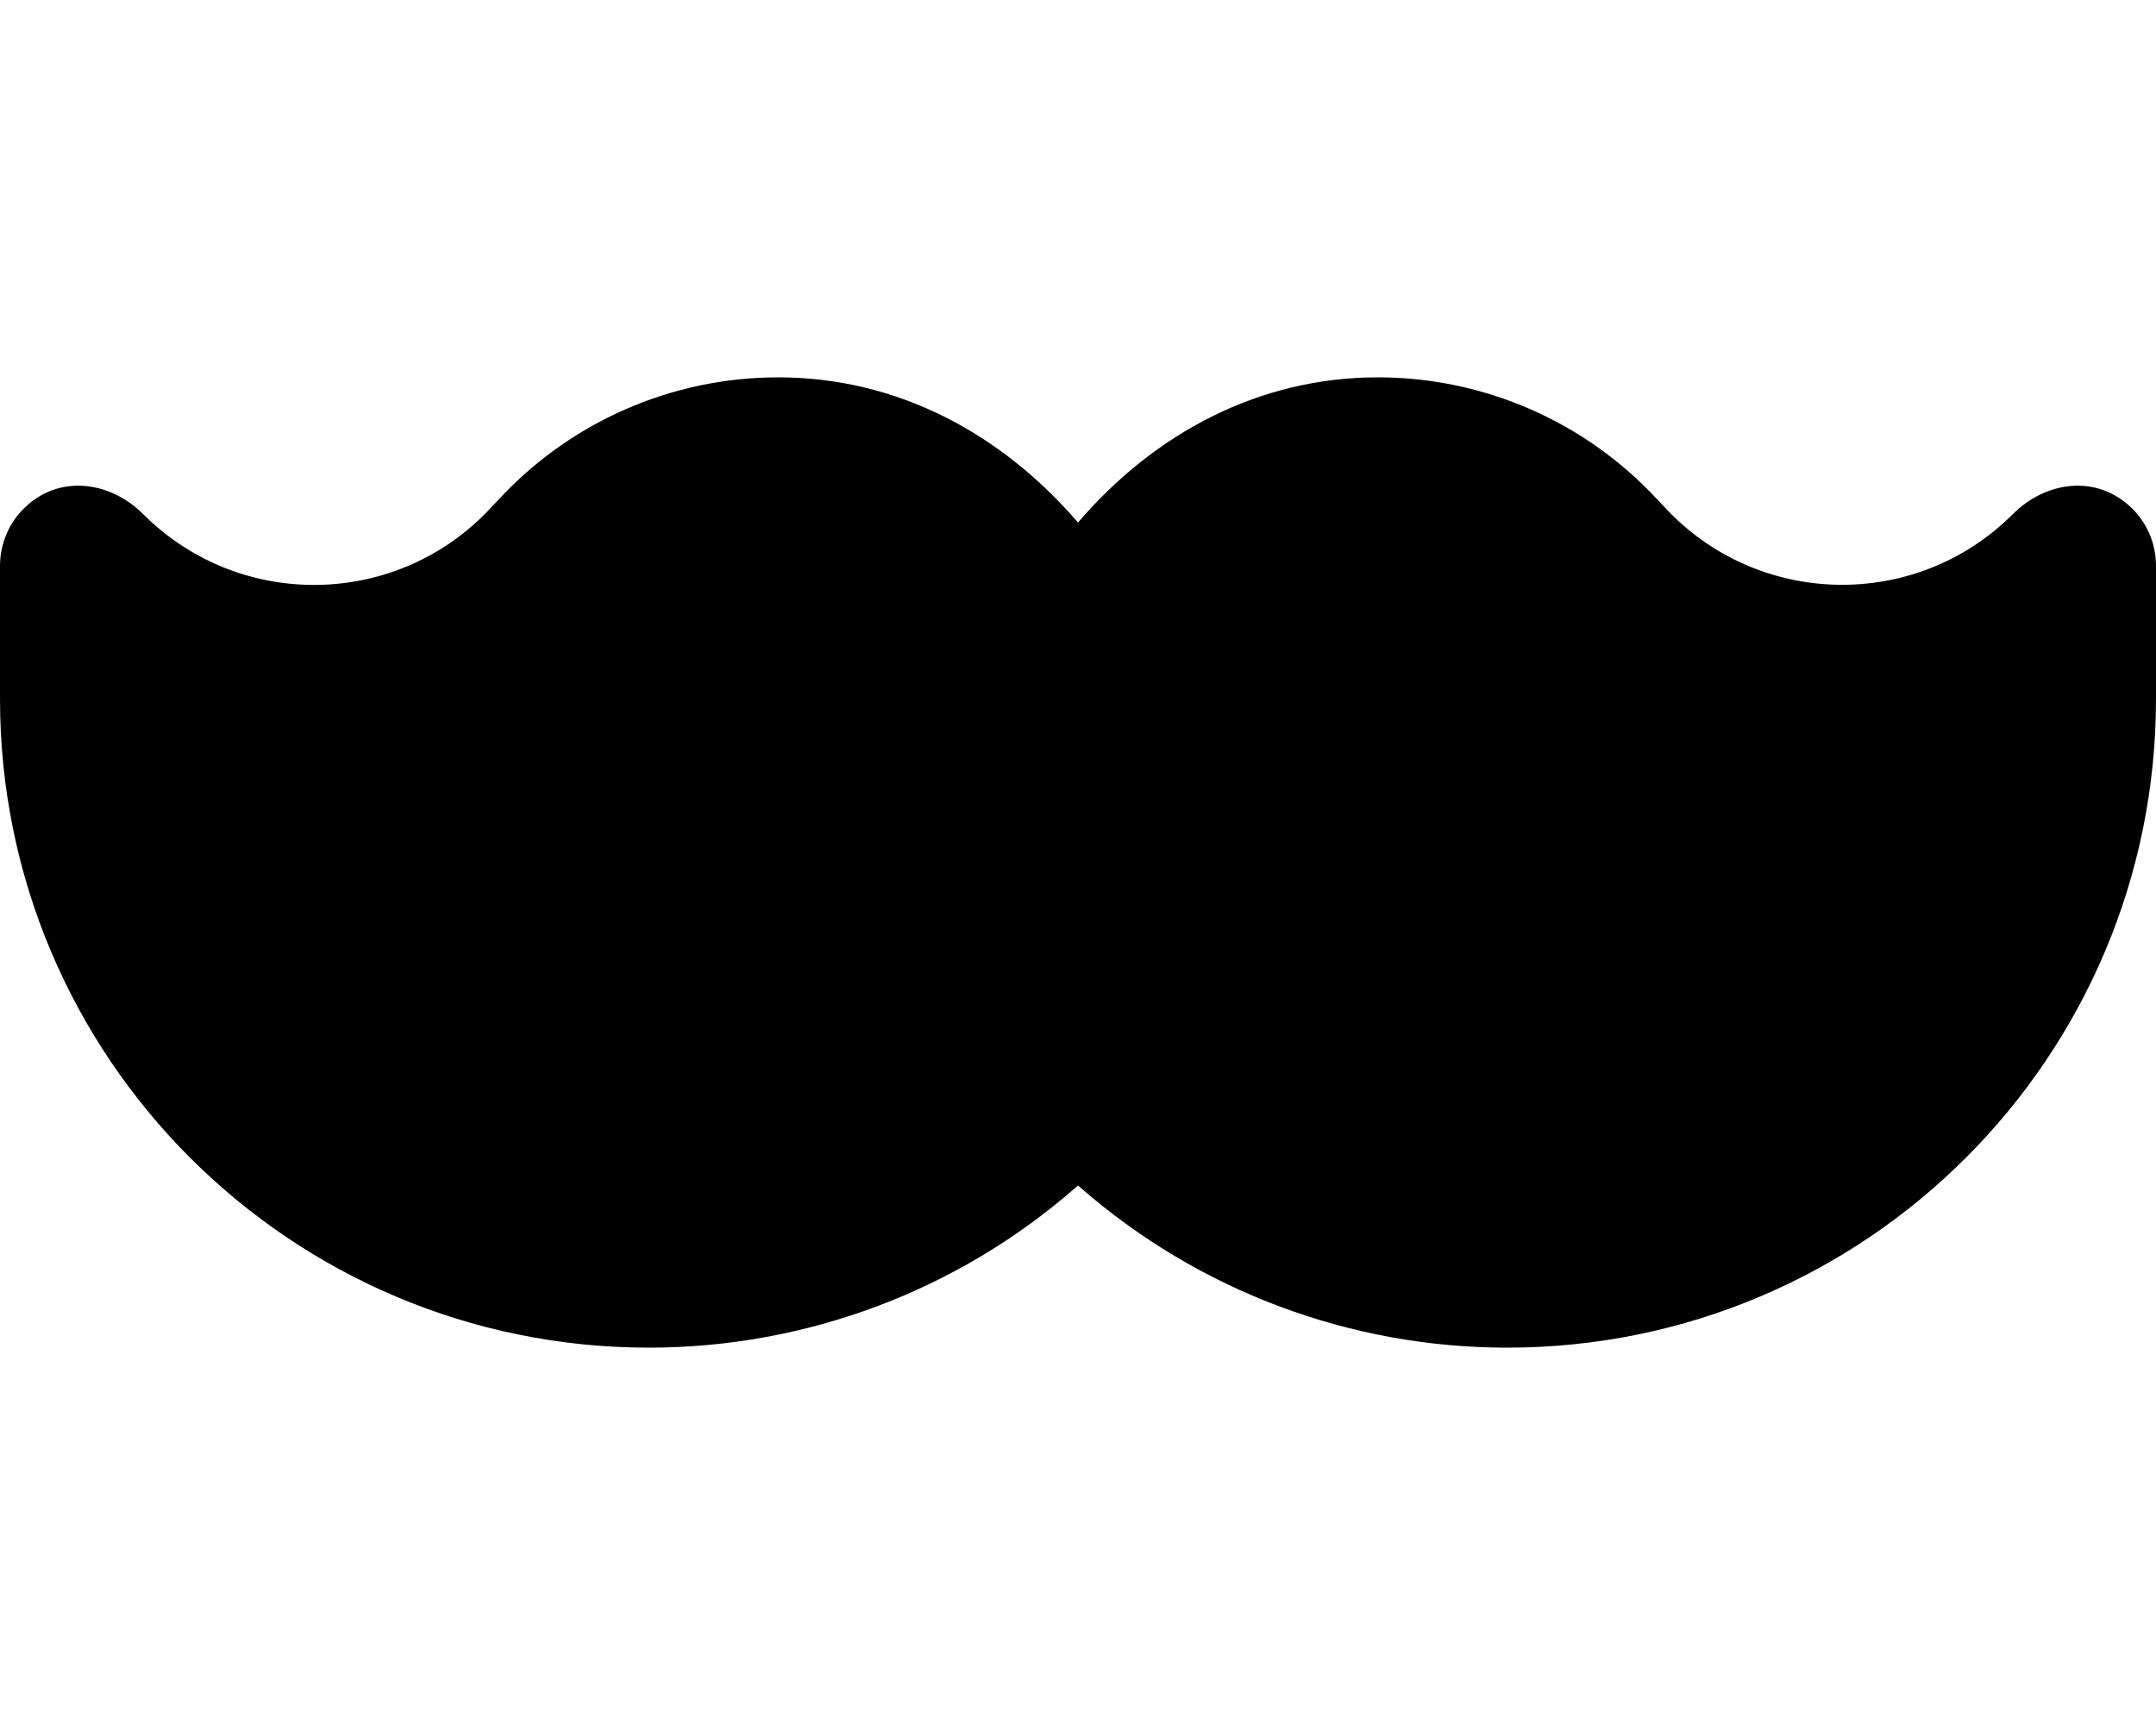 <svg xmlns="http://www.w3.org/2000/svg" viewBox="0 0 640 512"><!--! Font Awesome Pro 7.0.0 by @fontawesome - https://fontawesome.com License - https://fontawesome.com/license (Commercial License) Copyright 2025 Fonticons, Inc. --><path fill="currentColor" d="M147.9 148.4c21.4-23.2 51.5-36.4 83.1-36.4 35.4 0 66.3 16.7 89 43.1 22.6-26.4 53.6-43.1 89-43.1 31.6 0 61.7 13.2 83.1 36.4l2 2.1c27.6 29.9 74.6 30.9 103.4 2.1 9.8-9.8 25-12 35.5-1.6 4.7 4.7 7 10.8 7 17l0 39.4c0 106.4-86.2 192.6-192.6 192.6-46.7 0-91.7-16.9-126.9-47.7l-.5-.4-.5 .4C284.4 383.1 239.3 400 192.6 400 86.2 400 0 313.8 0 207.4L0 168c0-6.1 2.3-12.3 7-17 10.4-10.4 25.7-8.2 35.5 1.6 28.8 28.8 75.8 27.9 103.4-2.1l2-2.1z"/></svg>